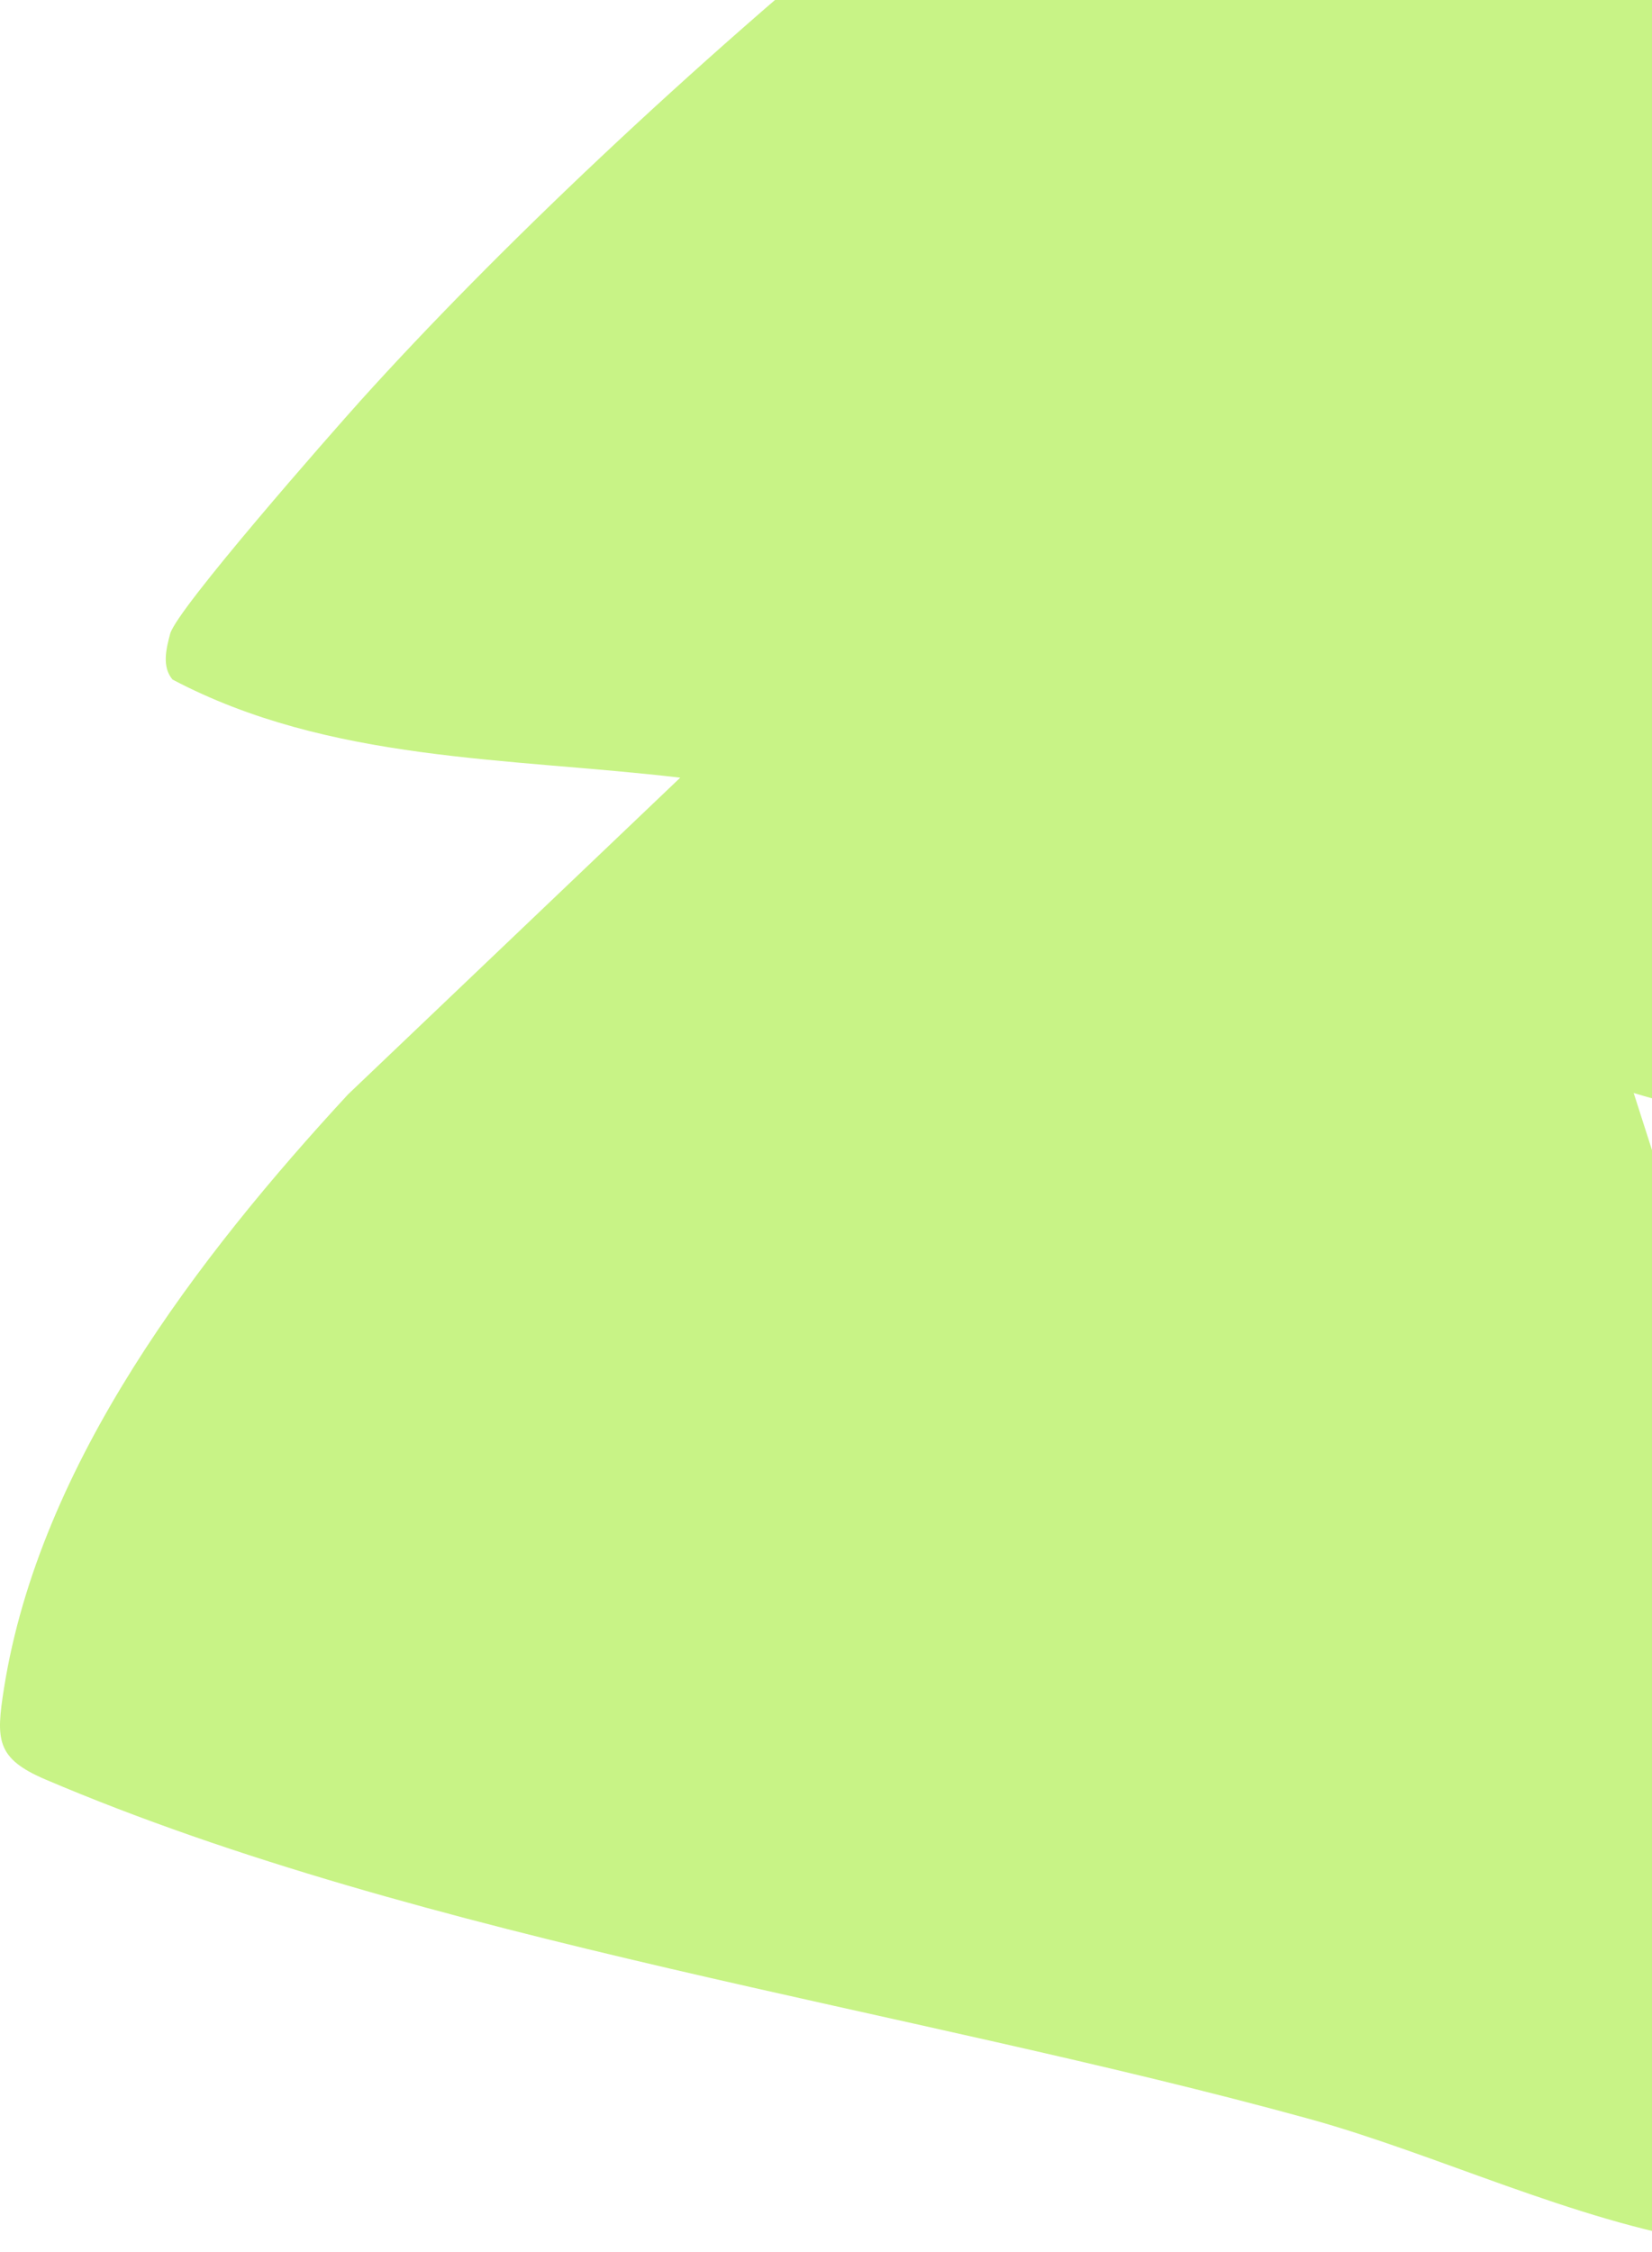 <svg width="196" height="267" viewBox="0 0 196 267" fill="none" xmlns="http://www.w3.org/2000/svg">
<path d="M277.857 147.807C278.38 145.231 276.288 120.388 275.756 115.814C270.17 67.809 250.687 19.065 226.775 -21.929C220.633 -32.459 208.805 -53.522 199.205 -59.303C190.876 -64.324 186.393 -62.319 177.729 -58.643C135.337 -40.702 74.265 12.623 42.86 47.414C39.169 51.515 21.008 72.18 20.191 75.143C19.708 76.947 19.189 79.062 20.47 80.579C39.094 90.391 60.311 89.81 80.705 92.214L41.283 129.775C23.572 148.945 4.711 173.461 0.474 200.183C-0.494 206.289 -0.469 208.497 5.375 210.994C50.328 230.162 107.802 238.169 155.314 251.243C170.431 255.416 186.601 263.298 202.711 265.9C215.473 267.951 213.299 258.677 213.981 247.967C215.89 218.395 208.618 187.783 203.297 159.114L193.827 129.601C200.376 131.6 207.232 132.8 213.744 134.937C226.888 139.292 260.753 155.832 272.923 153.438C274.101 153.215 275.125 152.412 276.031 151.601C277.116 150.57 277.553 149.292 277.844 147.853L277.857 147.807Z" fill="#C8F386"/>
</svg>
